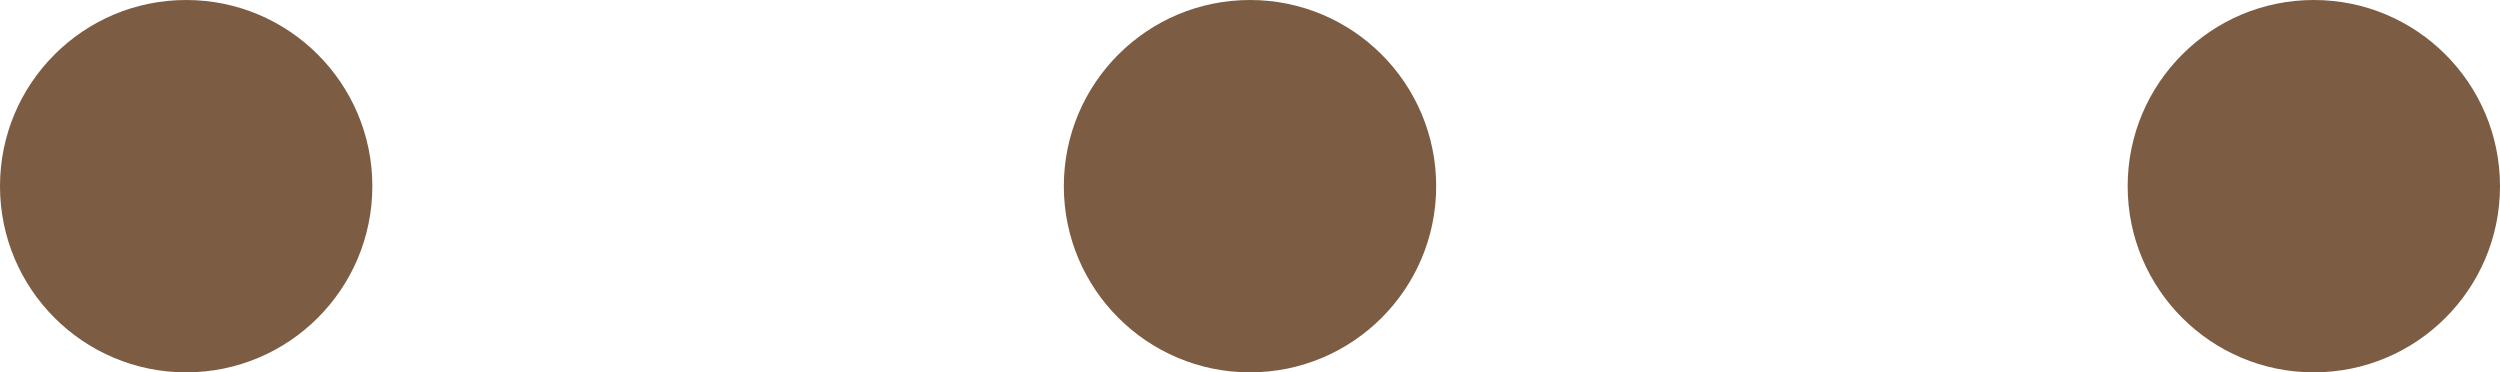 <svg xmlns="http://www.w3.org/2000/svg" id="Component_4_1" data-name="Component 4 &#x2013; 1" width="94" height="14" viewBox="0 0 94 14"><circle id="Ellipse_10" data-name="Ellipse 10" cx="7" cy="7" r="7" transform="translate(0 14) rotate(-90)" fill="#7c5c43"></circle><circle id="Ellipse_11" data-name="Ellipse 11" cx="7" cy="7" r="7" transform="translate(40 14) rotate(-90)" fill="#7c5c43"></circle><circle id="Ellipse_12" data-name="Ellipse 12" cx="7" cy="7" r="7" transform="translate(80 14) rotate(-90)" fill="#7c5c43"></circle></svg>